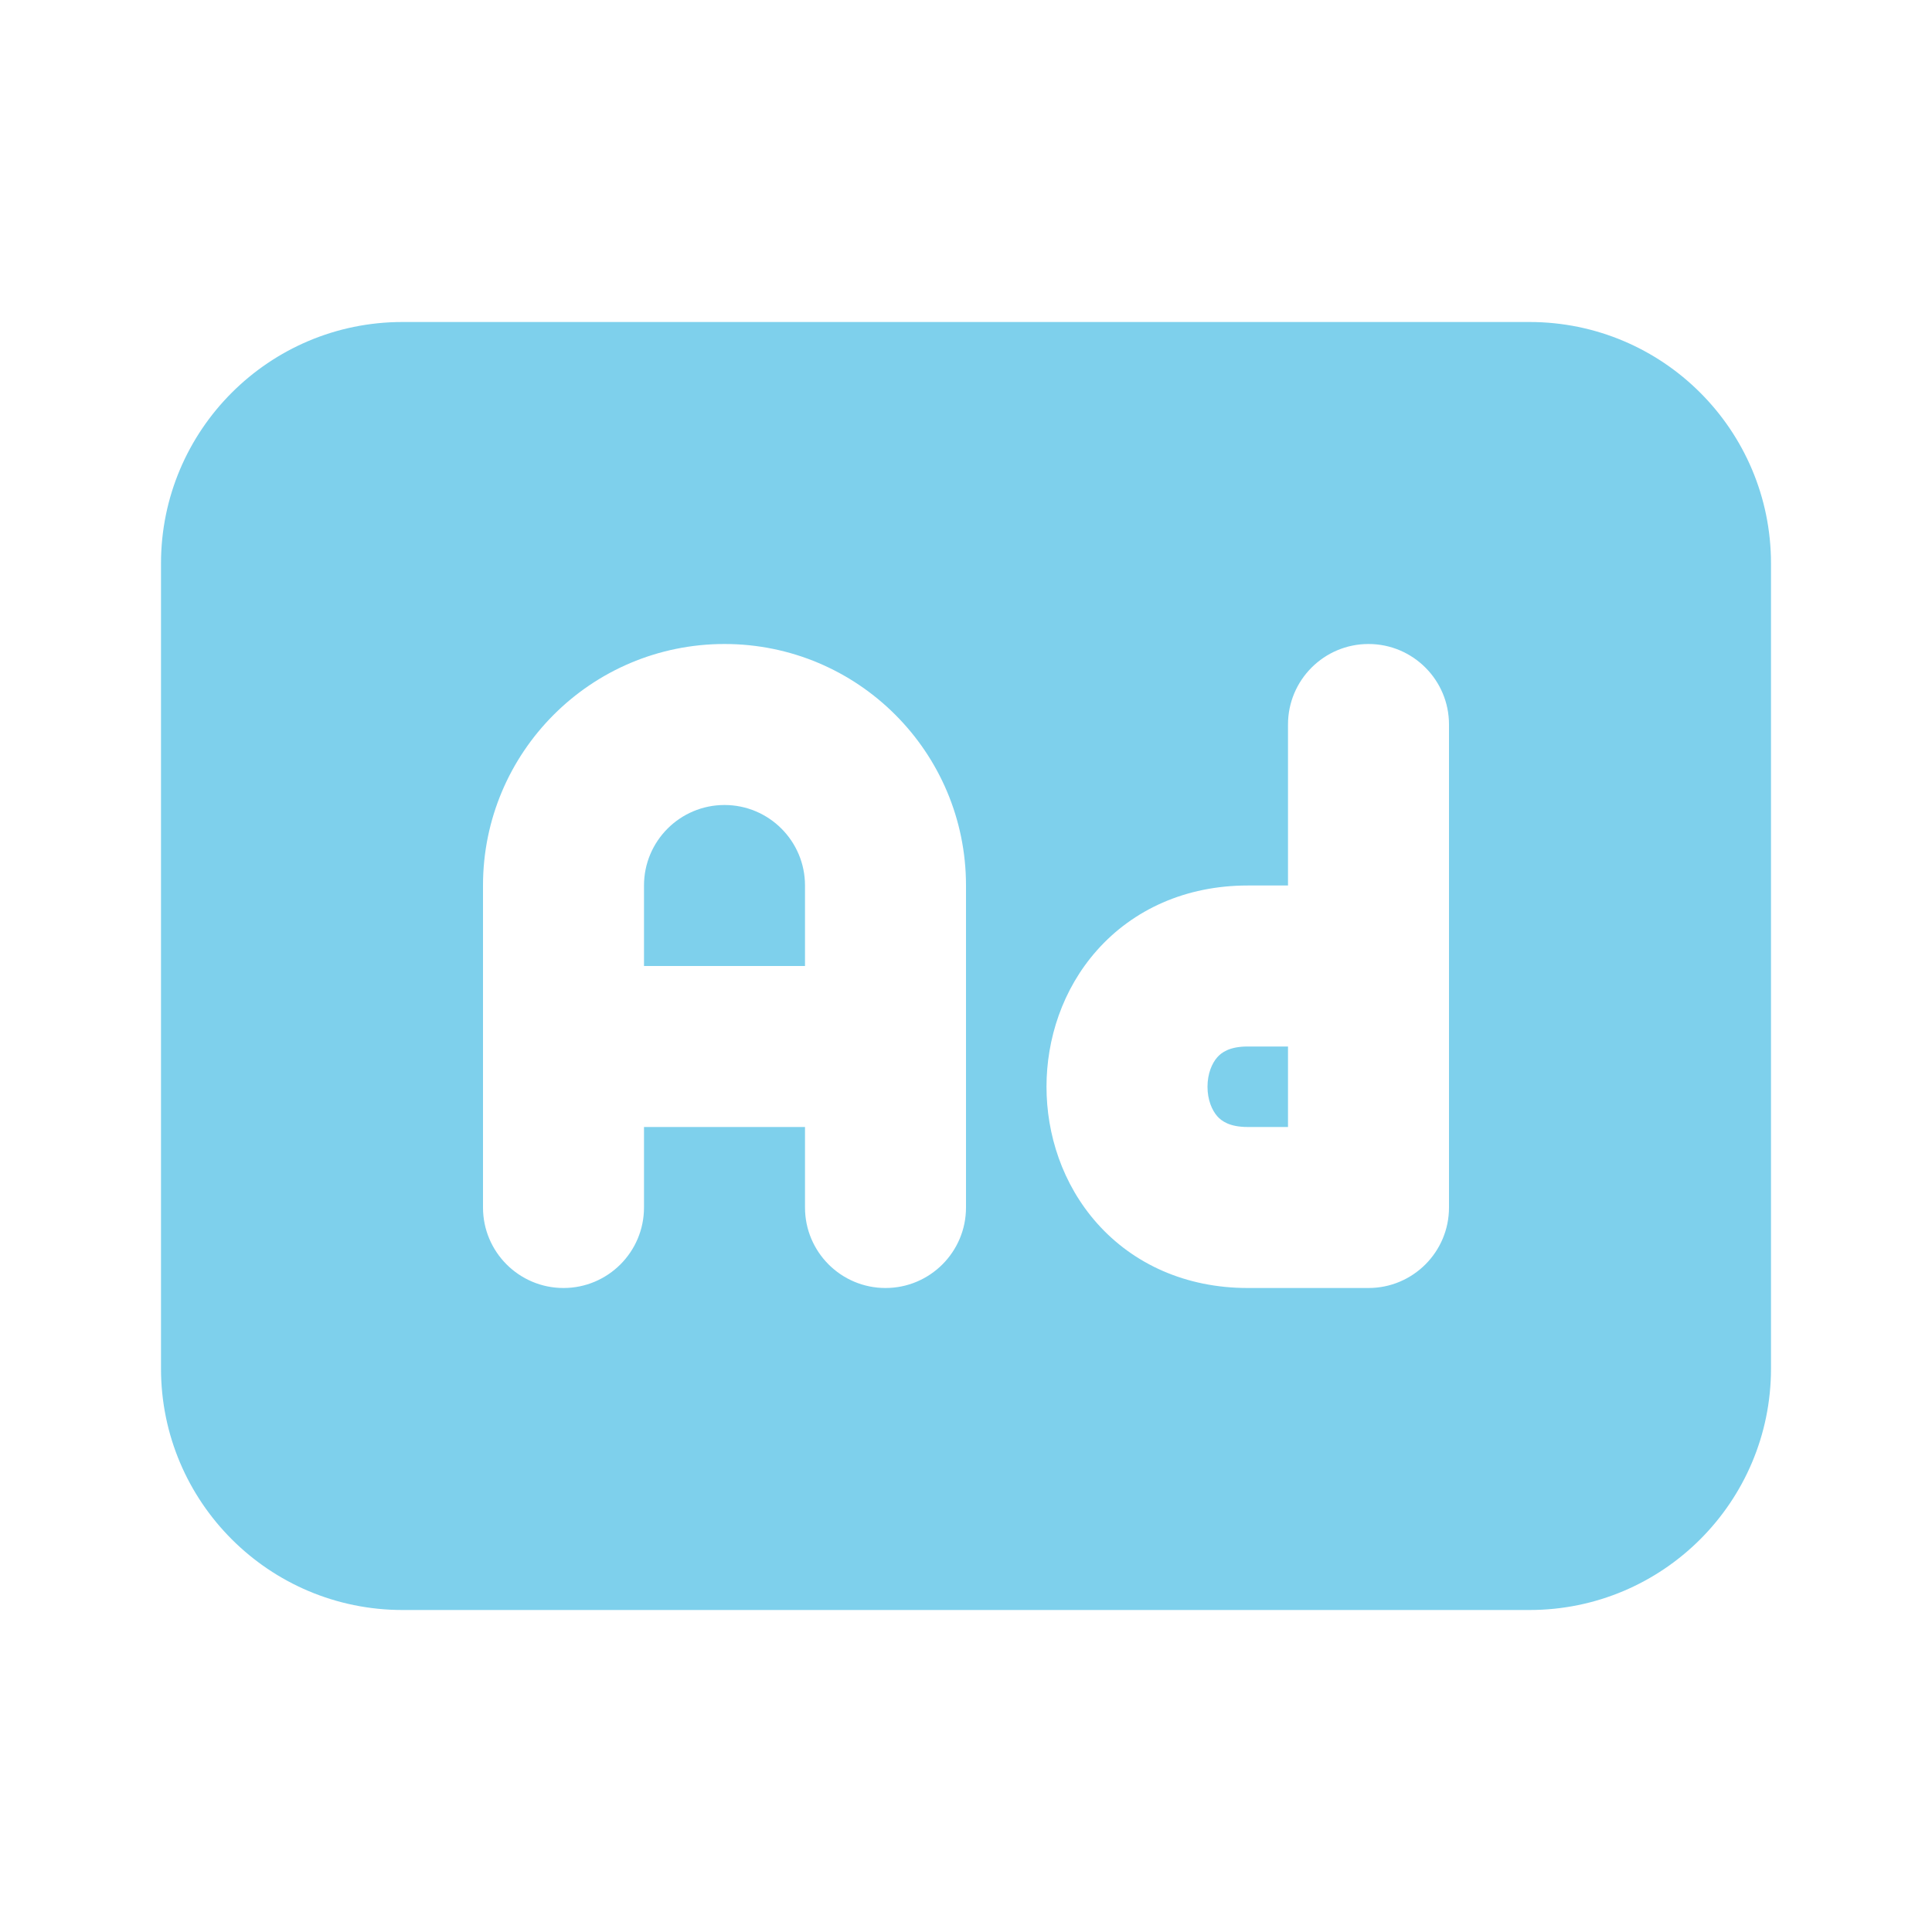 <!DOCTYPE svg PUBLIC "-//W3C//DTD SVG 1.1//EN" "http://www.w3.org/Graphics/SVG/1.1/DTD/svg11.dtd">
<!-- Uploaded to: SVG Repo, www.svgrepo.com, Transformed by: SVG Repo Mixer Tools -->
<svg width="800px" height="800px" viewBox="0 0 24 24" fill="none" xmlns="http://www.w3.org/2000/svg">
<g id="SVGRepo_bgCarrier" stroke-width="0"/>
<g id="SVGRepo_tracerCarrier" stroke-linecap="round" stroke-linejoin="round"/>
<g id="SVGRepo_iconCarrier"> <path fill-rule="evenodd" clip-rule="evenodd" d="M2 7C2 5.343 3.343 4 5 4H19C20.657 4 22 5.343 22 7V17C22 18.657 20.657 20 19 20H5C3.343 20 2 18.657 2 17V7ZM10 14V15C10 15.552 10.448 16 11 16C11.552 16 12 15.552 12 15V11C12 9.343 10.657 8 9 8C7.343 8 6 9.343 6 11V15C6 15.552 6.448 16 7 16C7.552 16 8 15.552 8 15V14H10ZM18 9C18 8.448 17.552 8 17 8C16.448 8 16 8.448 16 9V11H15.5C14.729 11 14.077 11.299 13.628 11.804C13.195 12.291 13 12.912 13 13.5C13 14.088 13.195 14.709 13.628 15.196C14.077 15.701 14.729 16 15.5 16H17C17.552 16 18 15.552 18 15V12.007L18 12L18 11.993V9Z" fill="#7ED0EC"/> <path d="M15.5 13H16V14H15.5C15.271 14 15.173 13.924 15.122 13.867C15.055 13.791 15 13.662 15 13.5C15 13.338 15.055 13.209 15.122 13.133C15.173 13.076 15.271 13 15.5 13Z" fill="#7ED0EC"/> <path d="M9 10C8.448 10 8 10.448 8 11V12H10V11C10 10.448 9.552 10 9 10Z" fill="#7ED0EC"/> </g>
</svg>